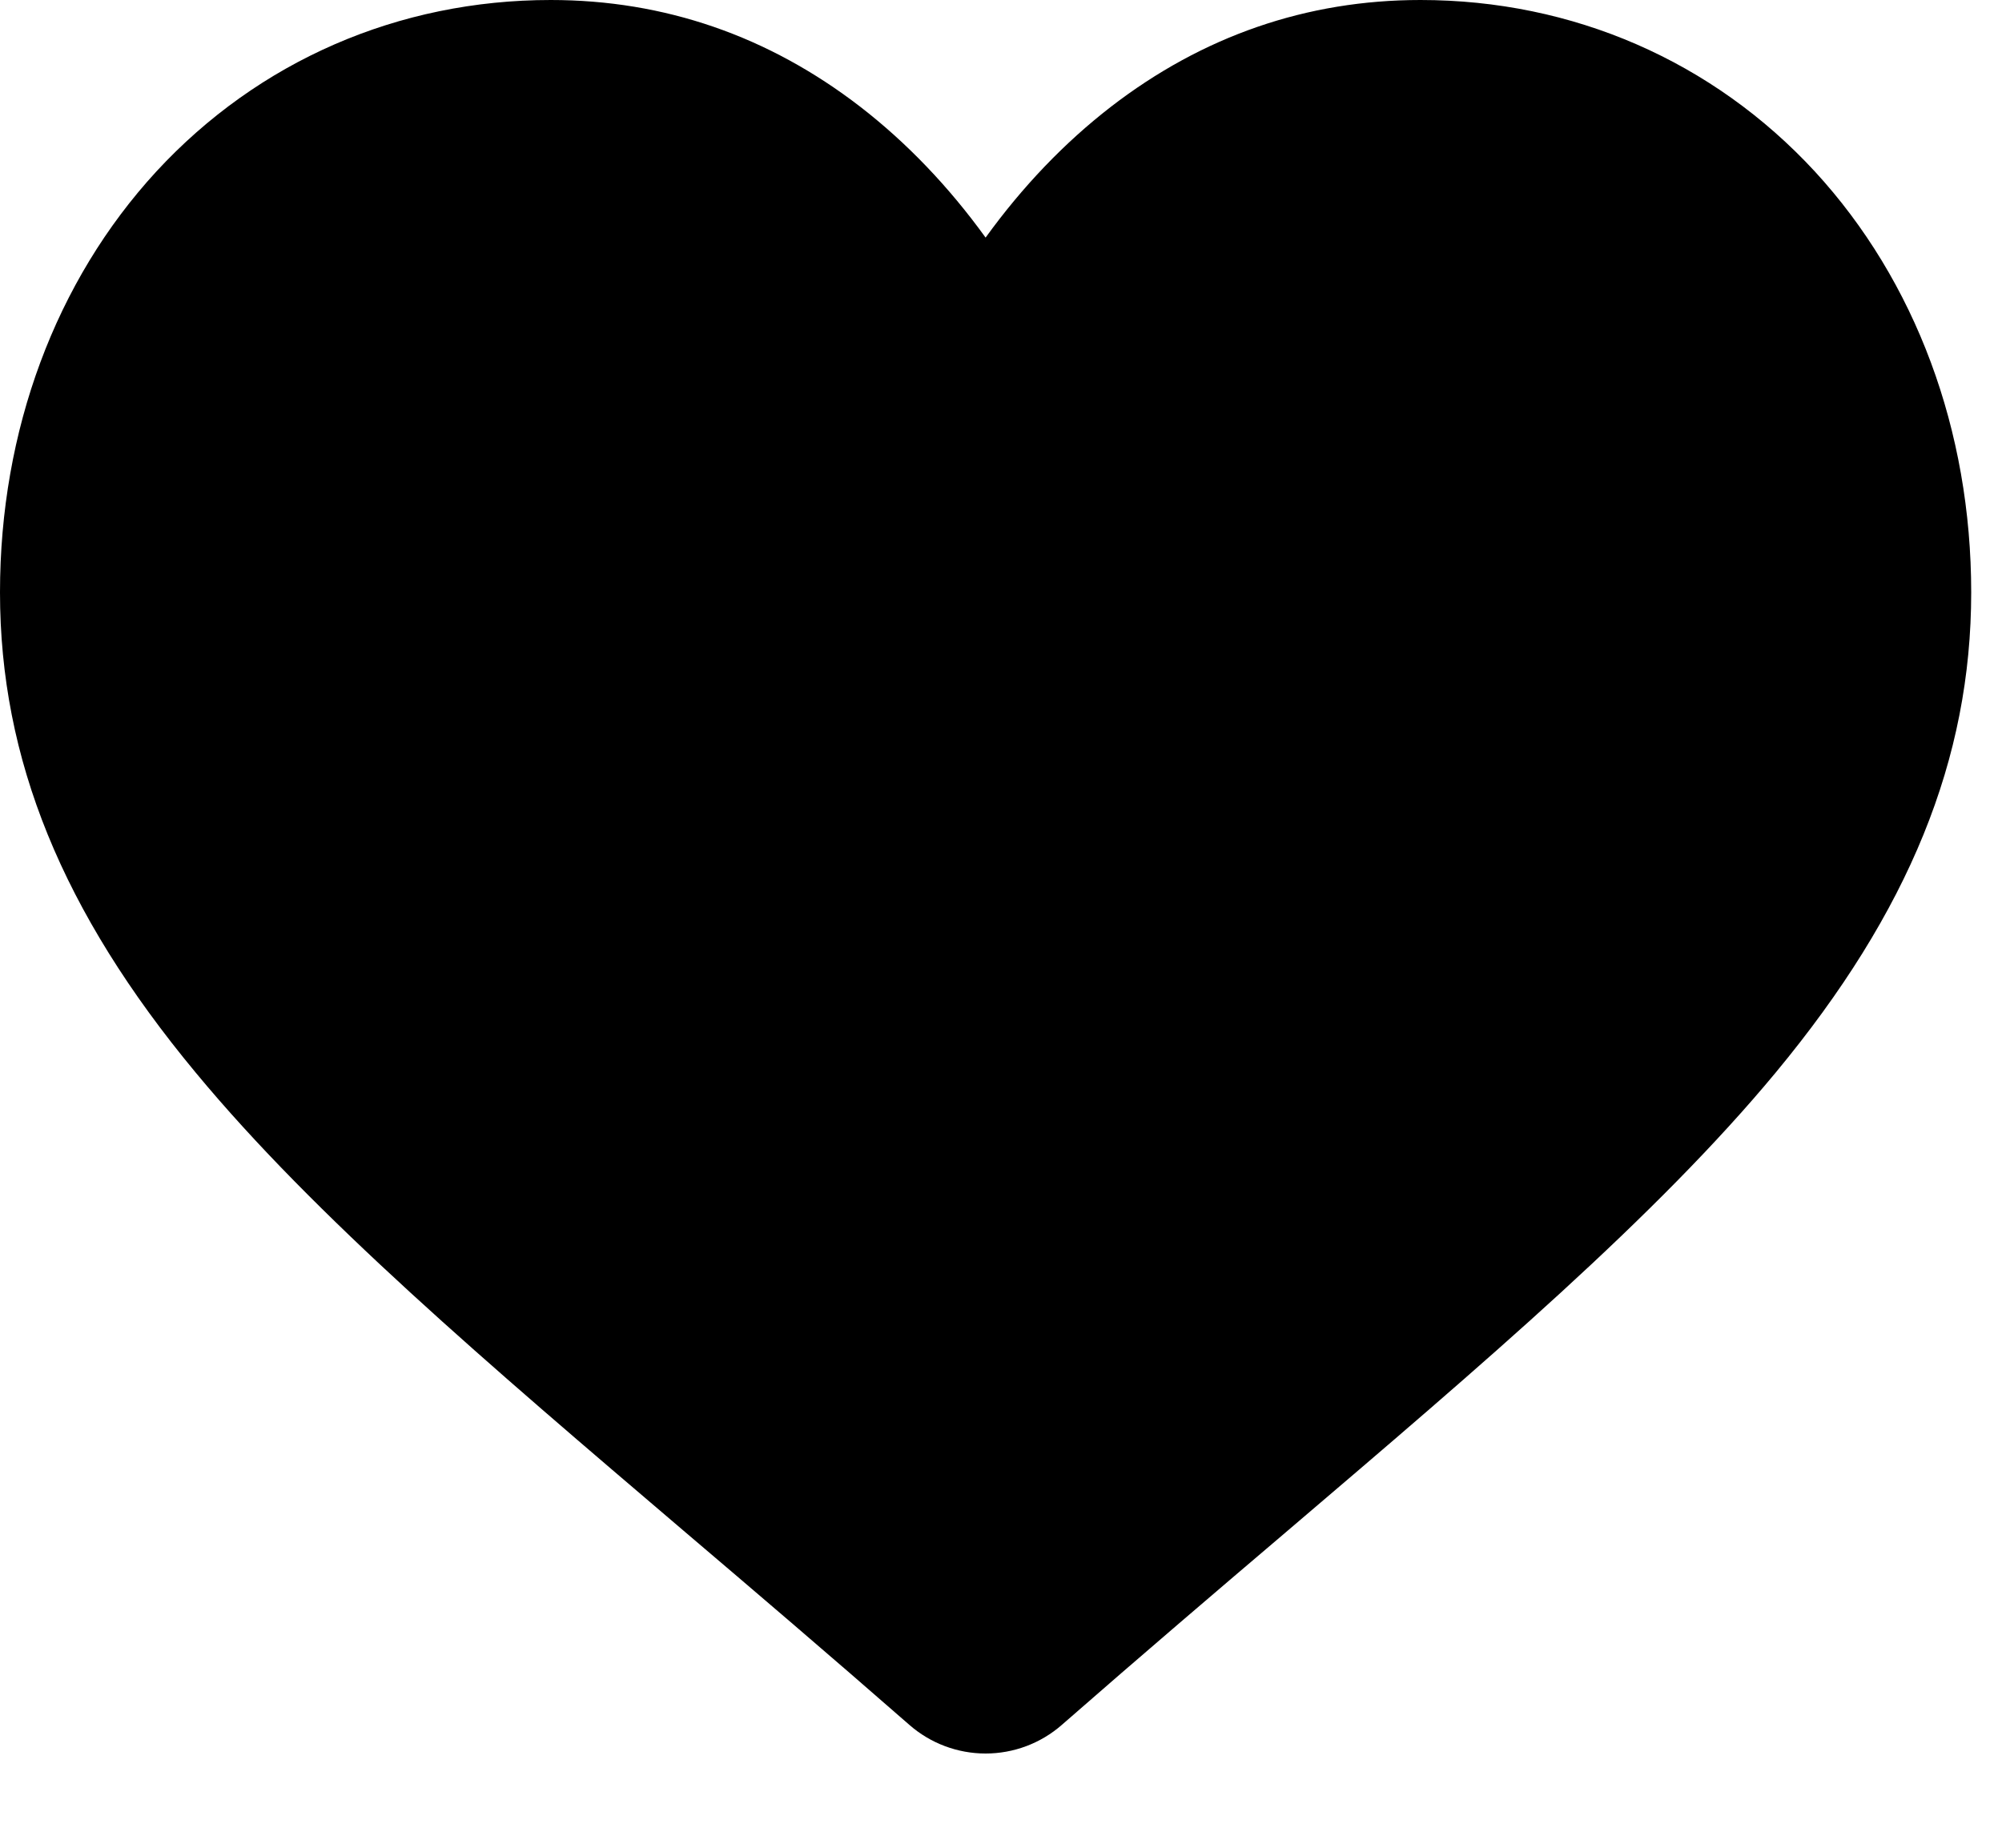 <svg class="second position-absolute top-50 start-50" width="13" height="12" viewBox="0 0 13 12" version="1.1" xmlns="http://www.w3.org/2000/svg" xmlns:xlink="http://www.w3.org/1999/xlink">
                                    <g stroke="none" stroke-width="1" fill="none" fill-rule="evenodd">
                                        <g transform="translate(-1226, -35)" fill="#000" fill-rule="nonzero">
                                            <g id="heart" transform="translate(1226, 35)">
                                                <path d="M11.785,1.114 C11.122,0.396 10.213,0 9.224,0 C8.485,0 7.809,0.234 7.213,0.694 C6.912,0.927 6.64,1.211 6.4,1.543 C6.16,1.211 5.888,0.927 5.587,0.694 C4.991,0.234 4.315,0 3.576,0 C2.587,0 1.678,0.396 1.015,1.114 C0.361,1.825 1.42108547e-15,2.795 1.42108547e-15,3.847 C1.42108547e-15,4.929 0.403,5.92 1.27,6.965 C2.044,7.9 3.158,8.849 4.447,9.948 C4.888,10.323 5.387,10.749 5.905,11.202 C6.042,11.322 6.218,11.388 6.4,11.388 C6.582,11.388 6.758,11.322 6.895,11.202 C7.413,10.749 7.912,10.323 8.353,9.948 C9.642,8.849 10.756,7.9 11.531,6.965 C12.397,5.92 12.8,4.929 12.8,3.847 C12.8,2.795 12.439,1.825 11.785,1.114 Z" id="Path"></path>
                                            </g>
                                        </g>
                                    </g>
                                </svg>